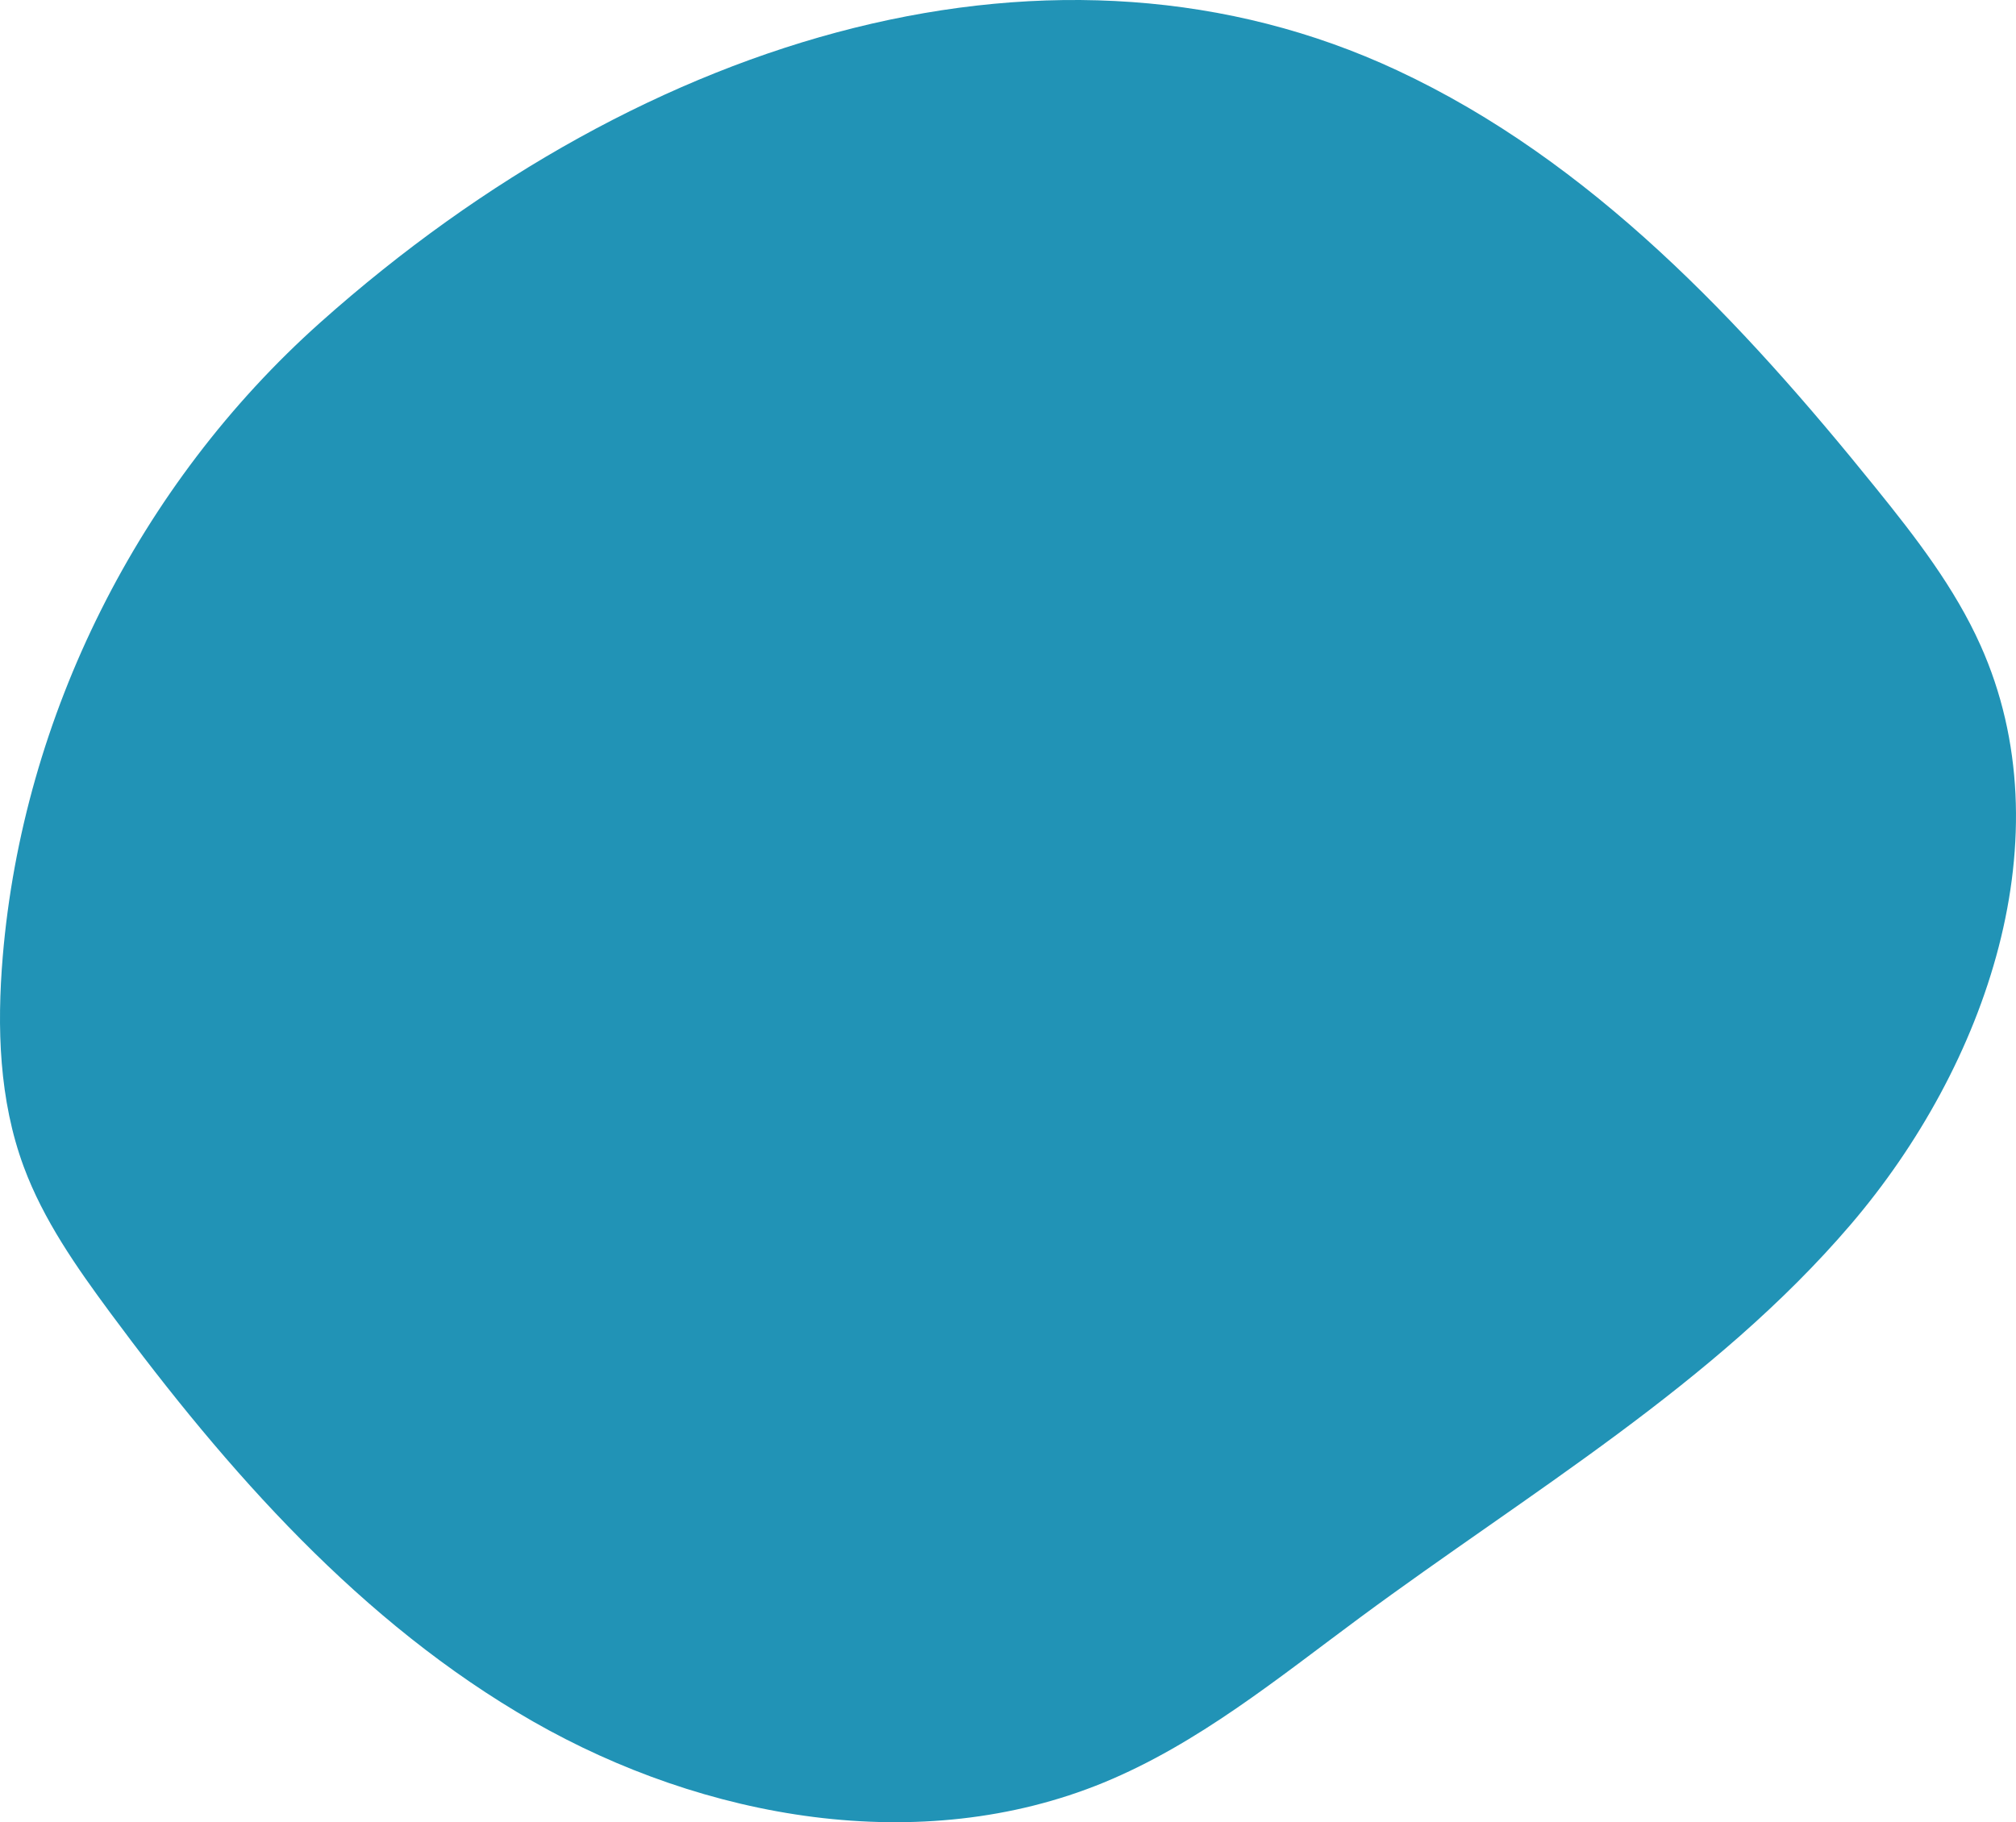 <svg width="146" height="132" viewBox="0 0 146 132" fill="none" xmlns="http://www.w3.org/2000/svg">
<path d="M23.184 23.372C10.062 35.087 1.661 51.859 0.199 69.292C-0.23 74.416 -0.068 79.689 1.719 84.518C3.145 88.37 5.538 91.787 7.988 95.101C16.471 106.573 26.152 117.57 38.58 124.689C51.013 131.808 66.659 134.579 79.923 129.13C86.762 126.318 92.56 121.561 98.495 117.172C110.735 108.124 124.15 100.256 134.019 88.716C143.887 77.177 149.628 60.56 143.427 46.741C141.562 42.579 138.736 38.924 135.863 35.367C126.162 23.341 115.254 11.662 101.185 5.096C76.684 -6.35 46.876 2.232 23.184 23.372Z" fill="#2193B6"/>
</svg>
